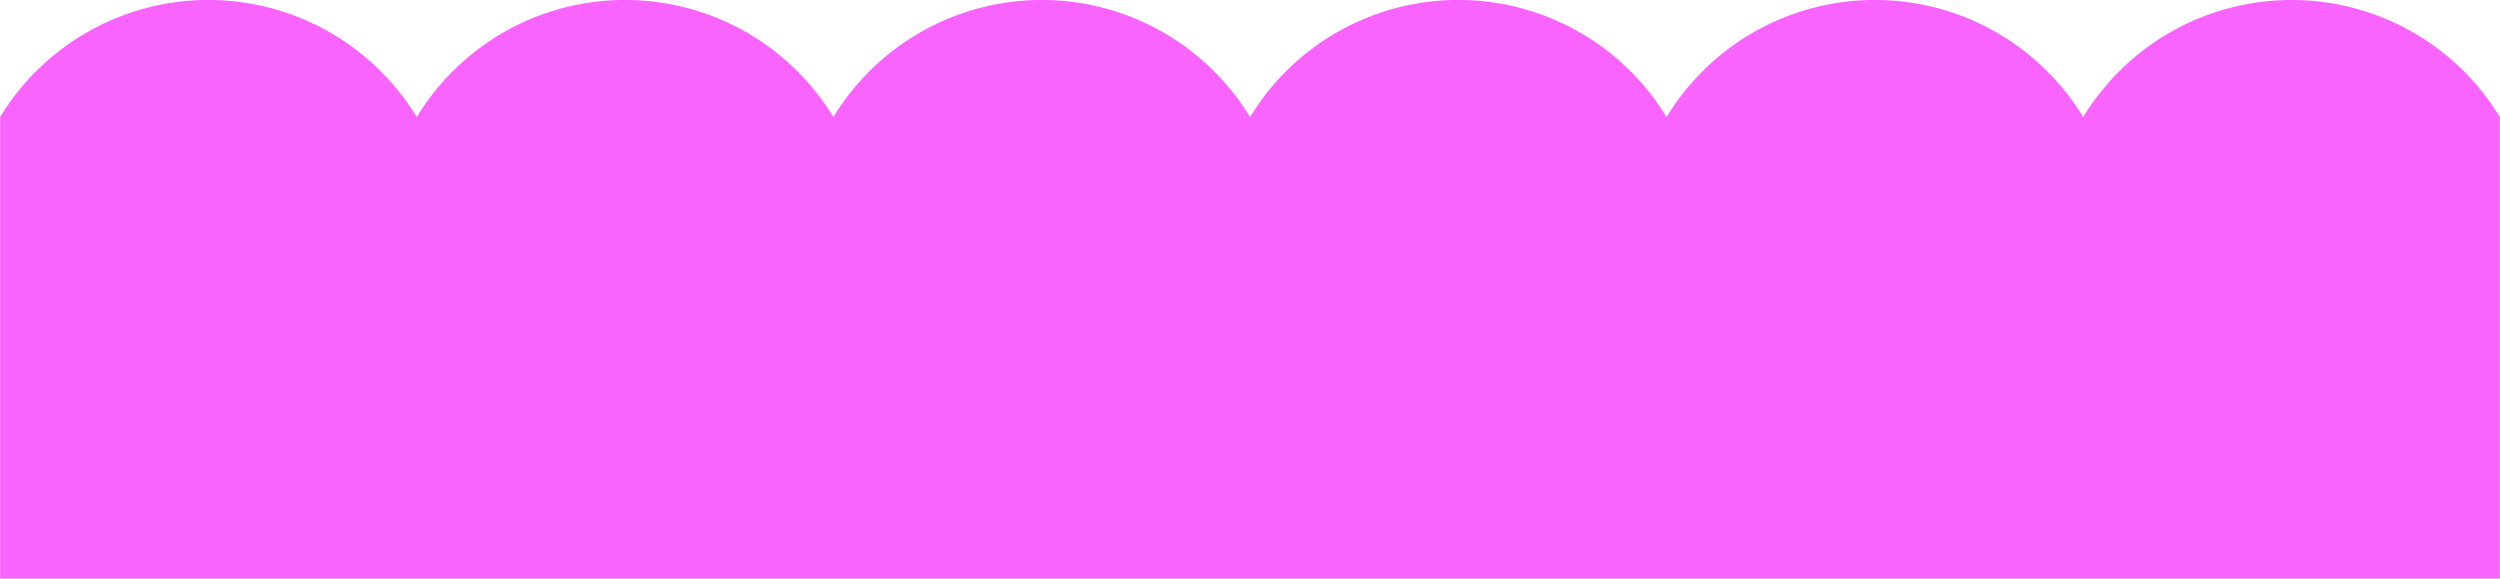 <svg xmlns="http://www.w3.org/2000/svg" width="1588.12" height="367.57" viewBox="0 0 158.81 36.76"><defs><style>.a{fill:#f964ff;}</style></defs><path class="a" d="M145.58,0a15.5,15.5,0,0,0-13.24,7.44,15.49,15.49,0,0,0-26.47,0,15.48,15.48,0,0,0-26.46,0h0a15.49,15.49,0,0,0-26.47,0,15.49,15.49,0,0,0-26.47,0A15.49,15.49,0,0,0,0,7.44V36.76H158.81V7.44A15.48,15.48,0,0,0,145.58,0Z"/></svg>